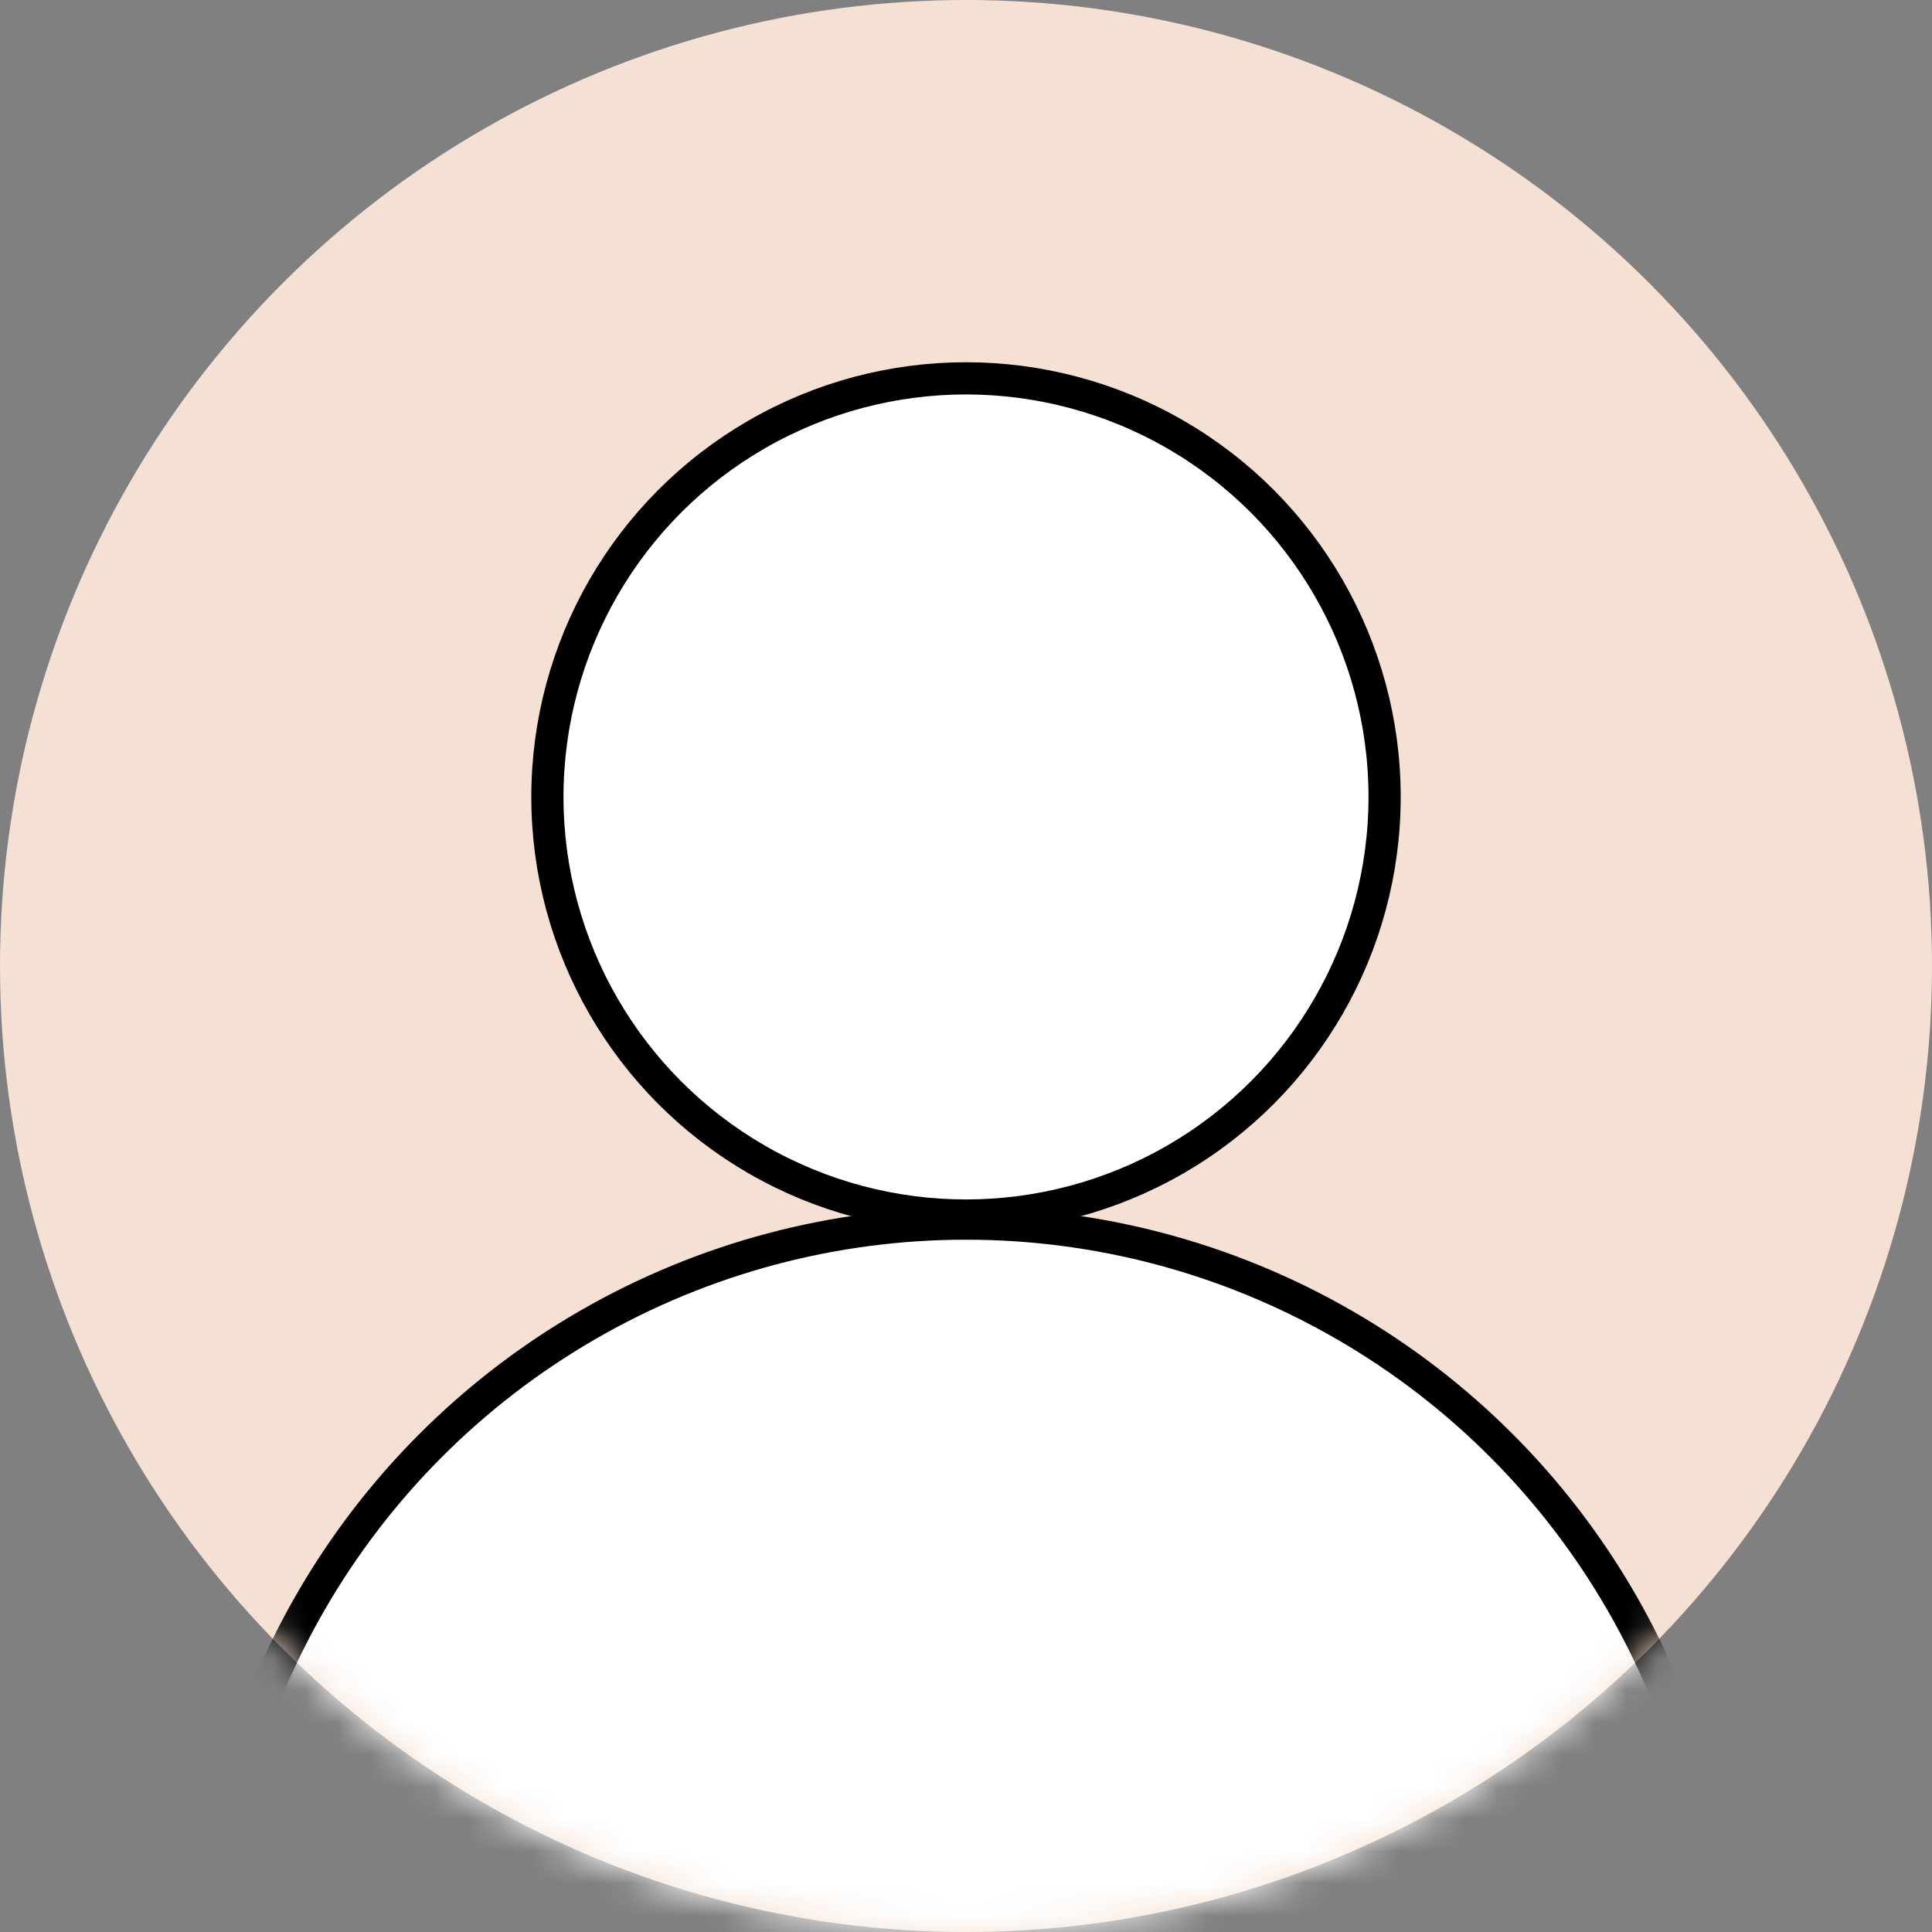<svg width="60" height="60" viewBox="0 0 60 60" fill="none" xmlns="http://www.w3.org/2000/svg">
<rect x="0" y="0" width="60" height="60" fill="#808080" stroke="none"/>
<circle cx="30" cy="30" r="30" fill="#F5E1D3"/>
<mask id="mask0" mask-type="alpha" maskUnits="userSpaceOnUse" x="0" y="0" width="60" height="60">
<circle cx="30" cy="30" r="30" fill="#E4EEF0"/>
</mask>
<g mask="url(#mask0)">
<circle cx="30" cy="61.5" r="23.5" fill="white" stroke="black"/>
<circle cx="30" cy="24.75" r="13" fill="white" stroke="black"/>
</g>
</svg>
